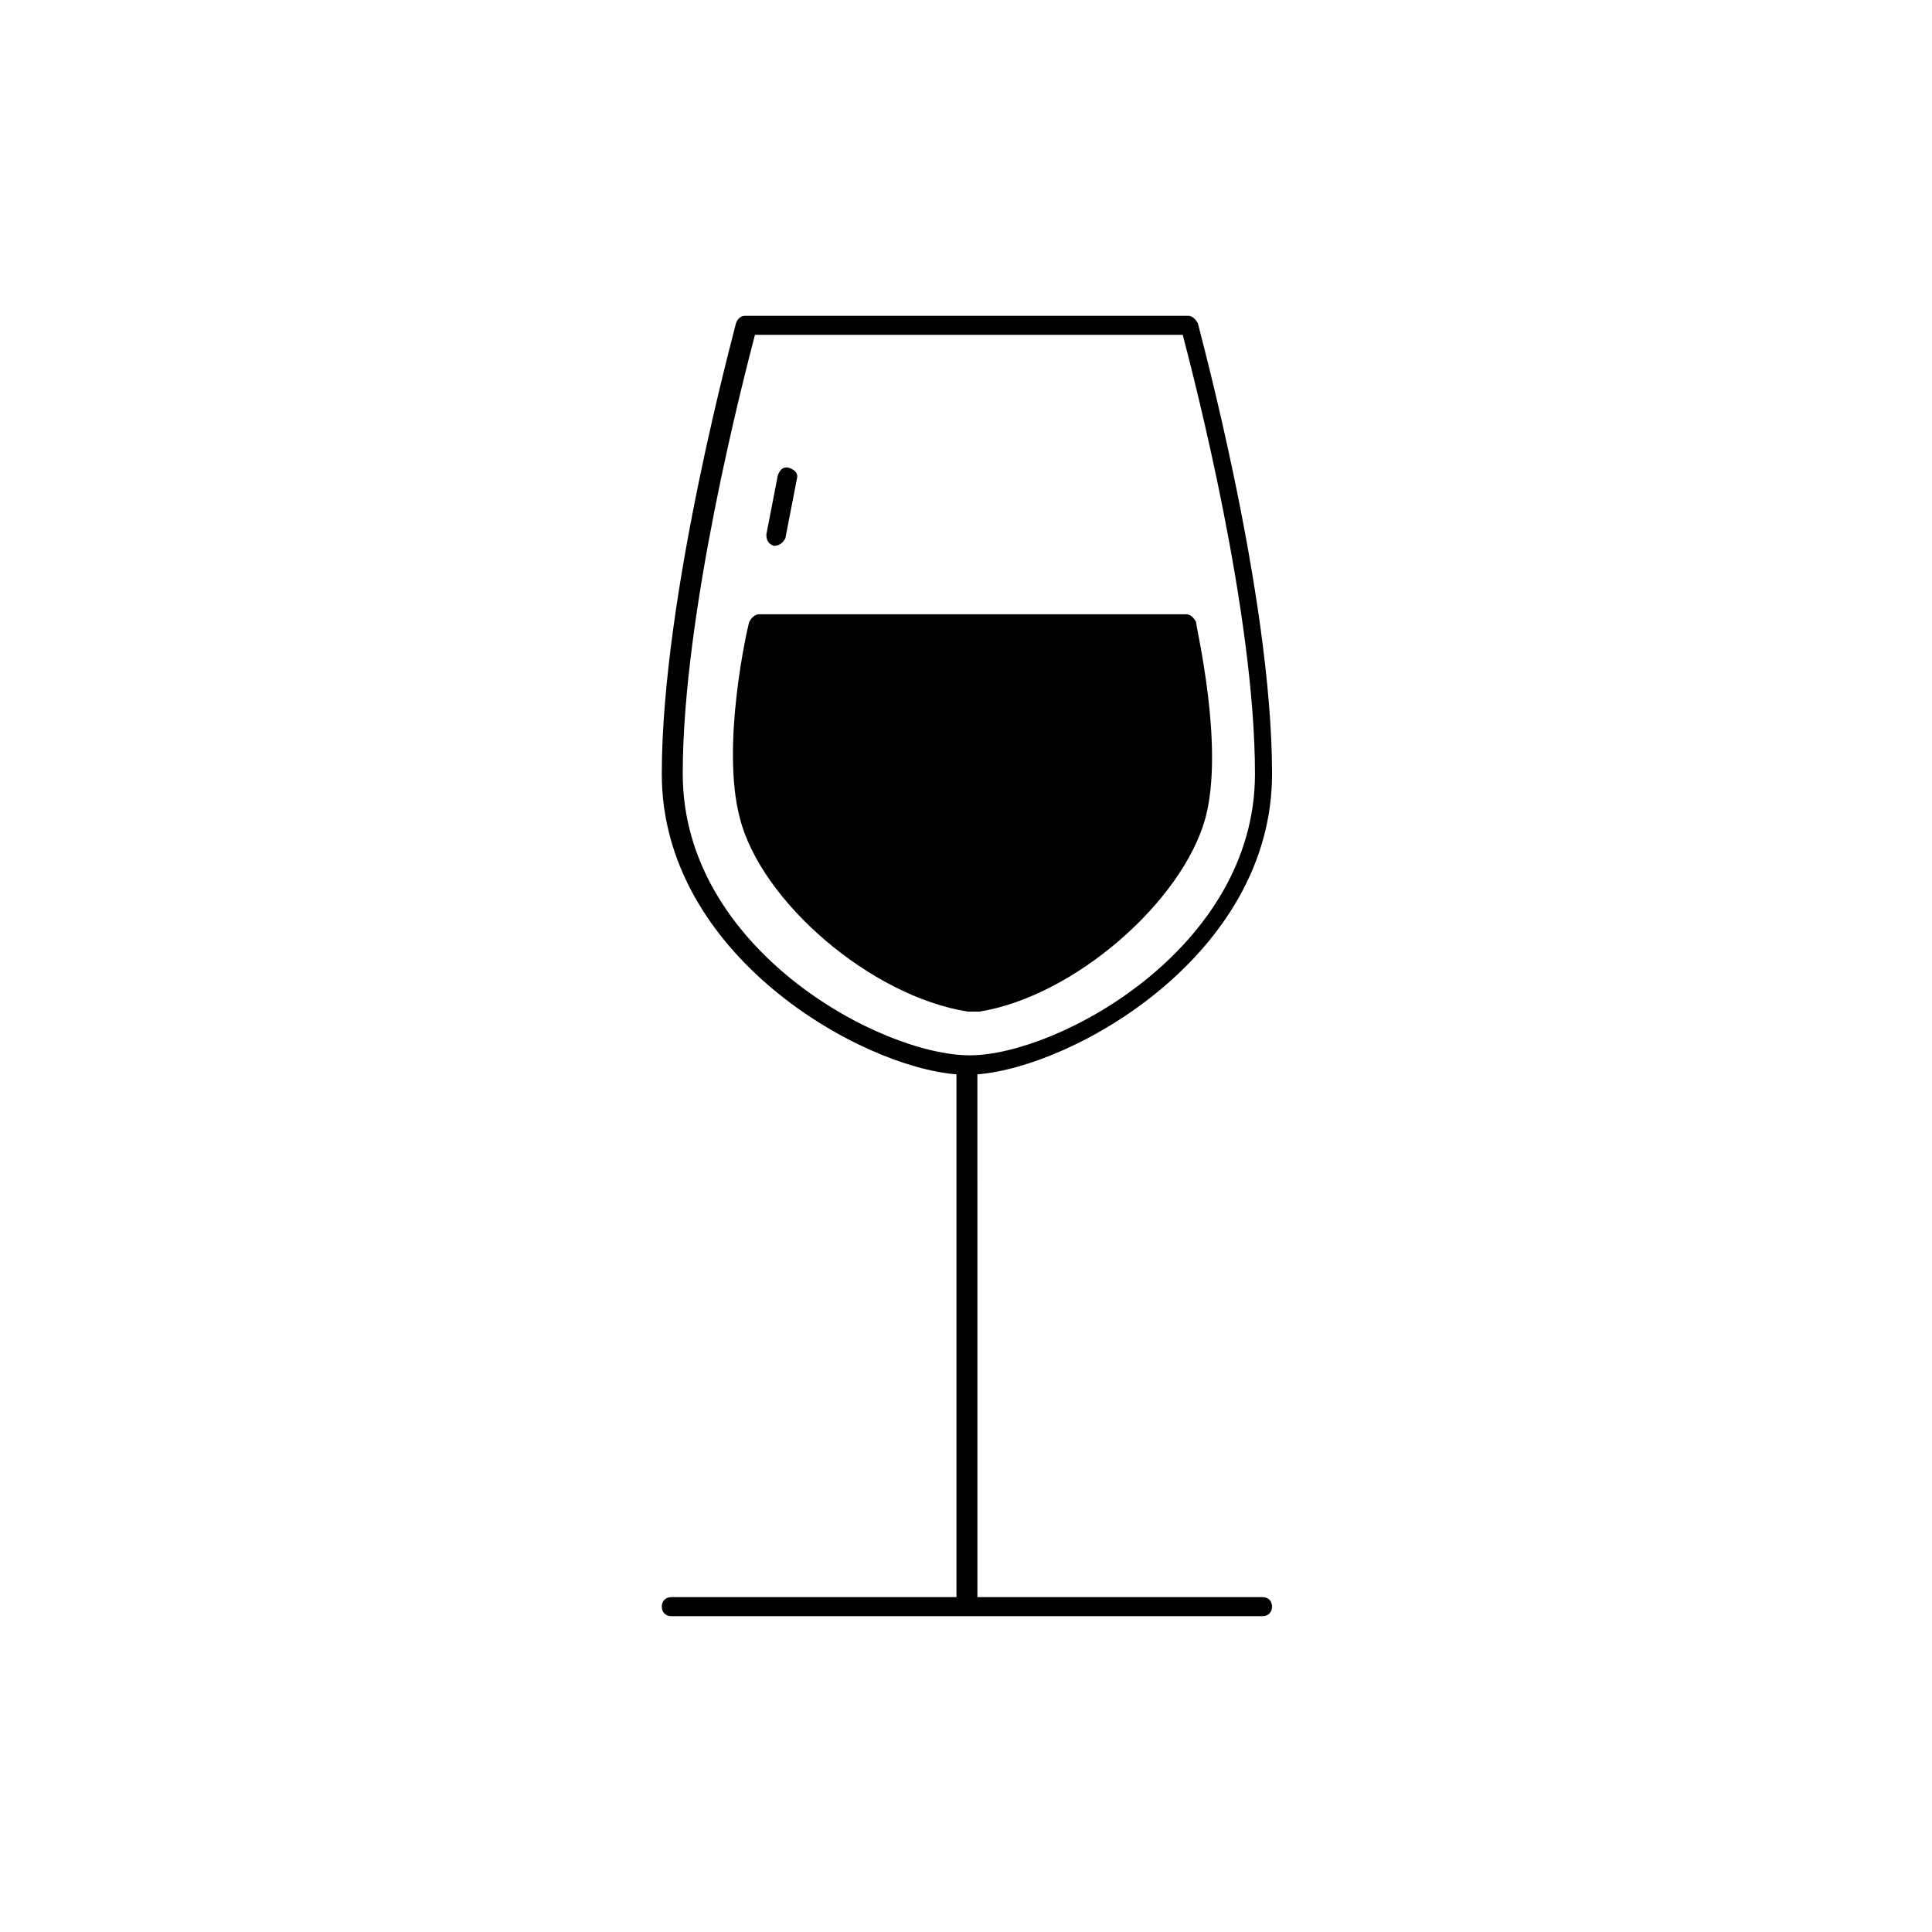 <?xml version="1.0" encoding="UTF-8"?>
<!-- Uploaded to: ICON Repo, www.iconrepo.com, Generator: ICON Repo Mixer Tools -->
<svg fill="#000000" width="800px" height="800px" version="1.1" viewBox="144 144 512 512" xmlns="http://www.w3.org/2000/svg">
 <g>
  <path d="m478.59 567.26h-75.57l-0.004-138.55c25.695-2.016 78.09-31.738 78.09-79.602s-19.648-118.9-19.648-119.4c-0.504-1.008-1.512-2.016-2.519-2.016h-117.39c-1.008 0-2.016 0.504-2.519 2.016 0 0.504-19.648 71.539-19.648 119.4s52.395 77.586 78.09 79.602v138.55h-75.57c-1.512 0-2.519 1.008-2.519 2.519s1.008 2.519 2.519 2.519h156.68c1.512 0 2.519-1.008 2.519-2.519 0.004-1.512-1.004-2.519-2.516-2.519zm-153.66-218.15c0-42.824 16.121-104.79 19.145-116.38h113.36c3.023 11.586 19.145 73.555 19.145 116.38 0 46.352-52.395 74.562-75.57 74.562-23.676 0-76.074-28.211-76.074-74.562z"/>
  <path d="m460.96 308.81c-0.504-1.008-1.512-2.016-2.519-2.016h-113.36c-1.008 0-2.016 1.008-2.519 2.016-0.504 1.512-7.559 32.746-2.519 51.891 5.543 22.168 34.762 47.359 60.457 51.387h3.023c25.191-4.031 53.906-29.223 59.953-51.387 5.039-19.145-2.516-50.379-2.516-51.891z"/>
  <path d="m349.11 288.66s0.504 0 0 0c1.512 0 2.519-1.008 3.023-2.016l3.023-15.617c0.504-1.512-0.504-2.519-2.016-3.023s-2.519 0.504-3.023 2.016l-3.023 15.617c0 1.512 0.504 2.519 2.016 3.023z"/>
 </g>
</svg>